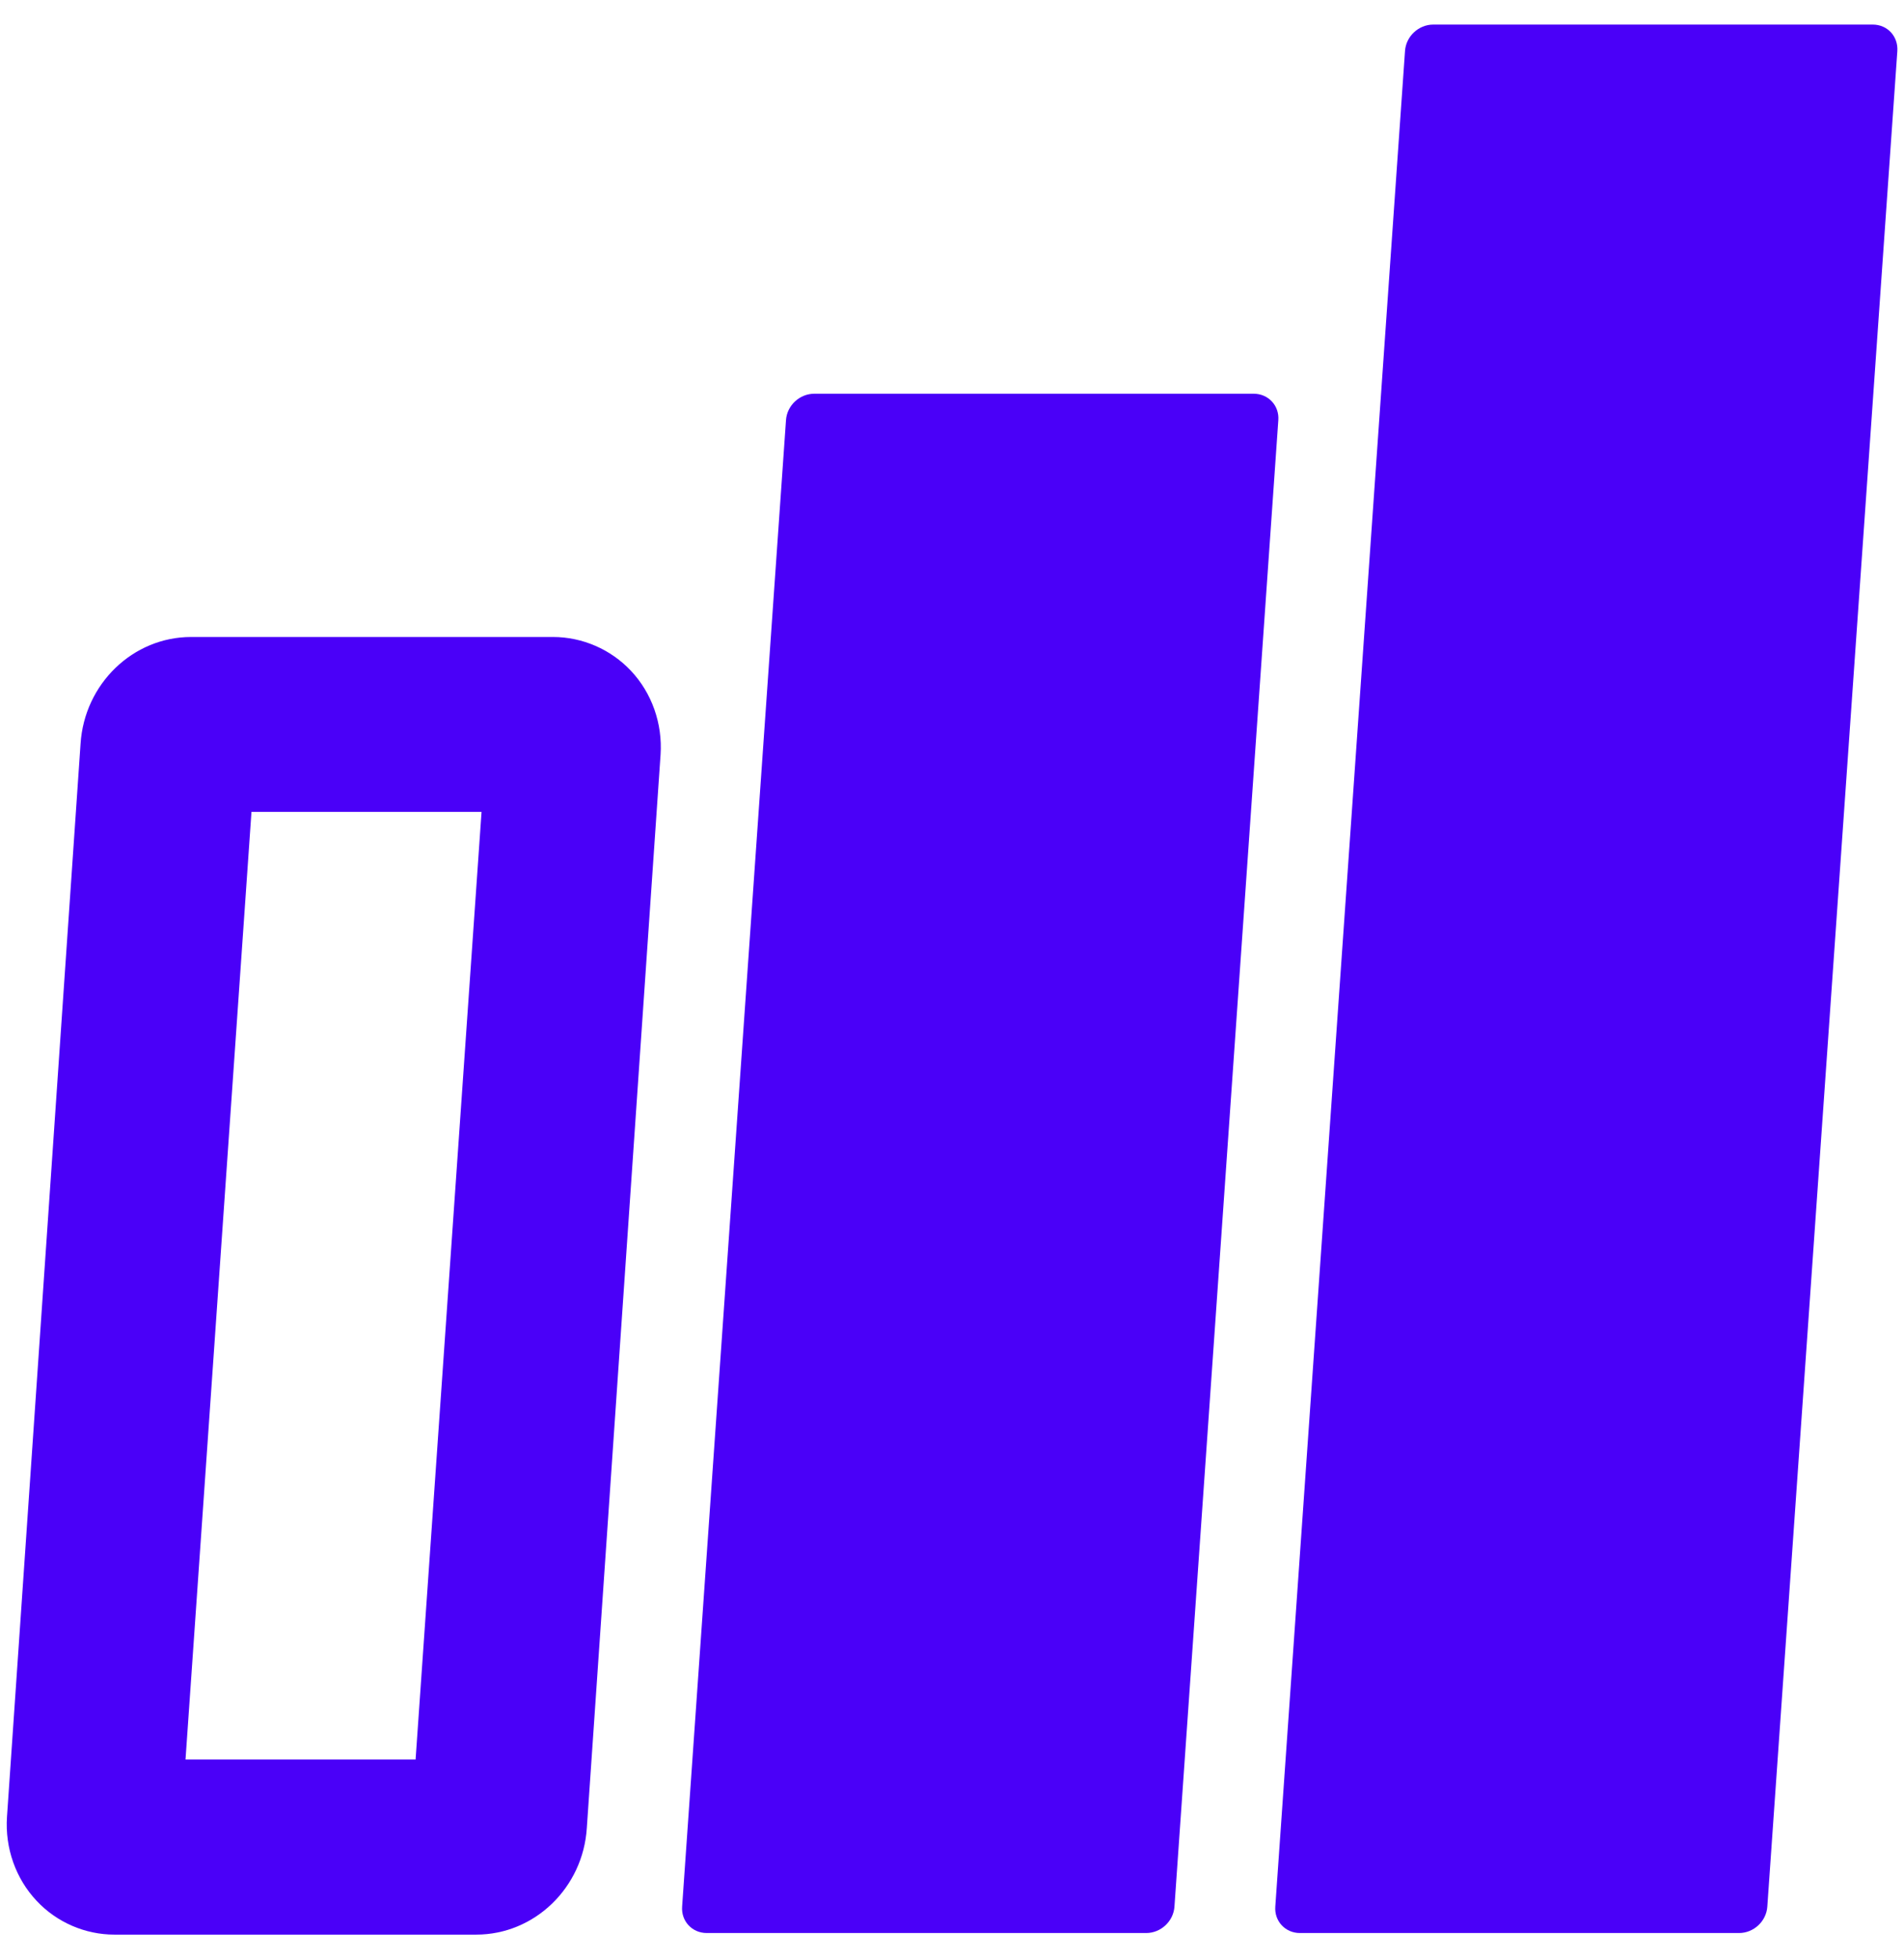<?xml version="1.0" encoding="UTF-8"?>
<svg id="icon" xmlns="http://www.w3.org/2000/svg" version="1.1" viewBox="0 0 120.08 123.56">
  <!-- Generator: Adobe Illustrator 29.8.0, SVG Export Plug-In . SVG Version: 2.1.1 Build 160)  -->
  <defs>
    <style>
      .st0 {
        fill: #4a00f8;
      }
    </style>
  </defs>
  <path class="st0" d="M81.96,121.9h27.72c.92,0,1.72-.74,1.78-1.67L119.66,3.22c.06-.93-.63-1.67-1.55-1.67h-27.72c-.92,0-1.72.74-1.78,1.67l-8.18,117.01c-.07.92.63,1.67,1.55,1.67h0Z"/>
  <path class="st0" d="M44.57,121.9h27.72c.92,0,1.72-.74,1.78-1.67l6.55-93.73c.07-.92-.63-1.67-1.55-1.67h-27.72c-.92,0-1.72.74-1.78,1.67l-6.55,93.73c-.07.92.63,1.67,1.55,1.67Z"/>
  <path class="st0" d="M30.04,122H7.21c-1.85,0-3.64-.78-4.9-2.13-1.32-1.4-2-3.33-1.87-5.29L5.08,46.91c.24-3.78,3.3-6.74,6.97-6.74h22.83c1.85,0,3.64.78,4.91,2.13,1.32,1.4,2,3.33,1.87,5.29l-4.65,67.67c-.23,3.78-3.3,6.74-6.97,6.74h0ZM11.44,115.24v.02-.02ZM11.7,110.96h14.51l4.16-59.76h-14.51s-4.16,59.76-4.16,59.76ZM30.65,46.91v.02s0-.02,0-.02Z"/>
</svg>
